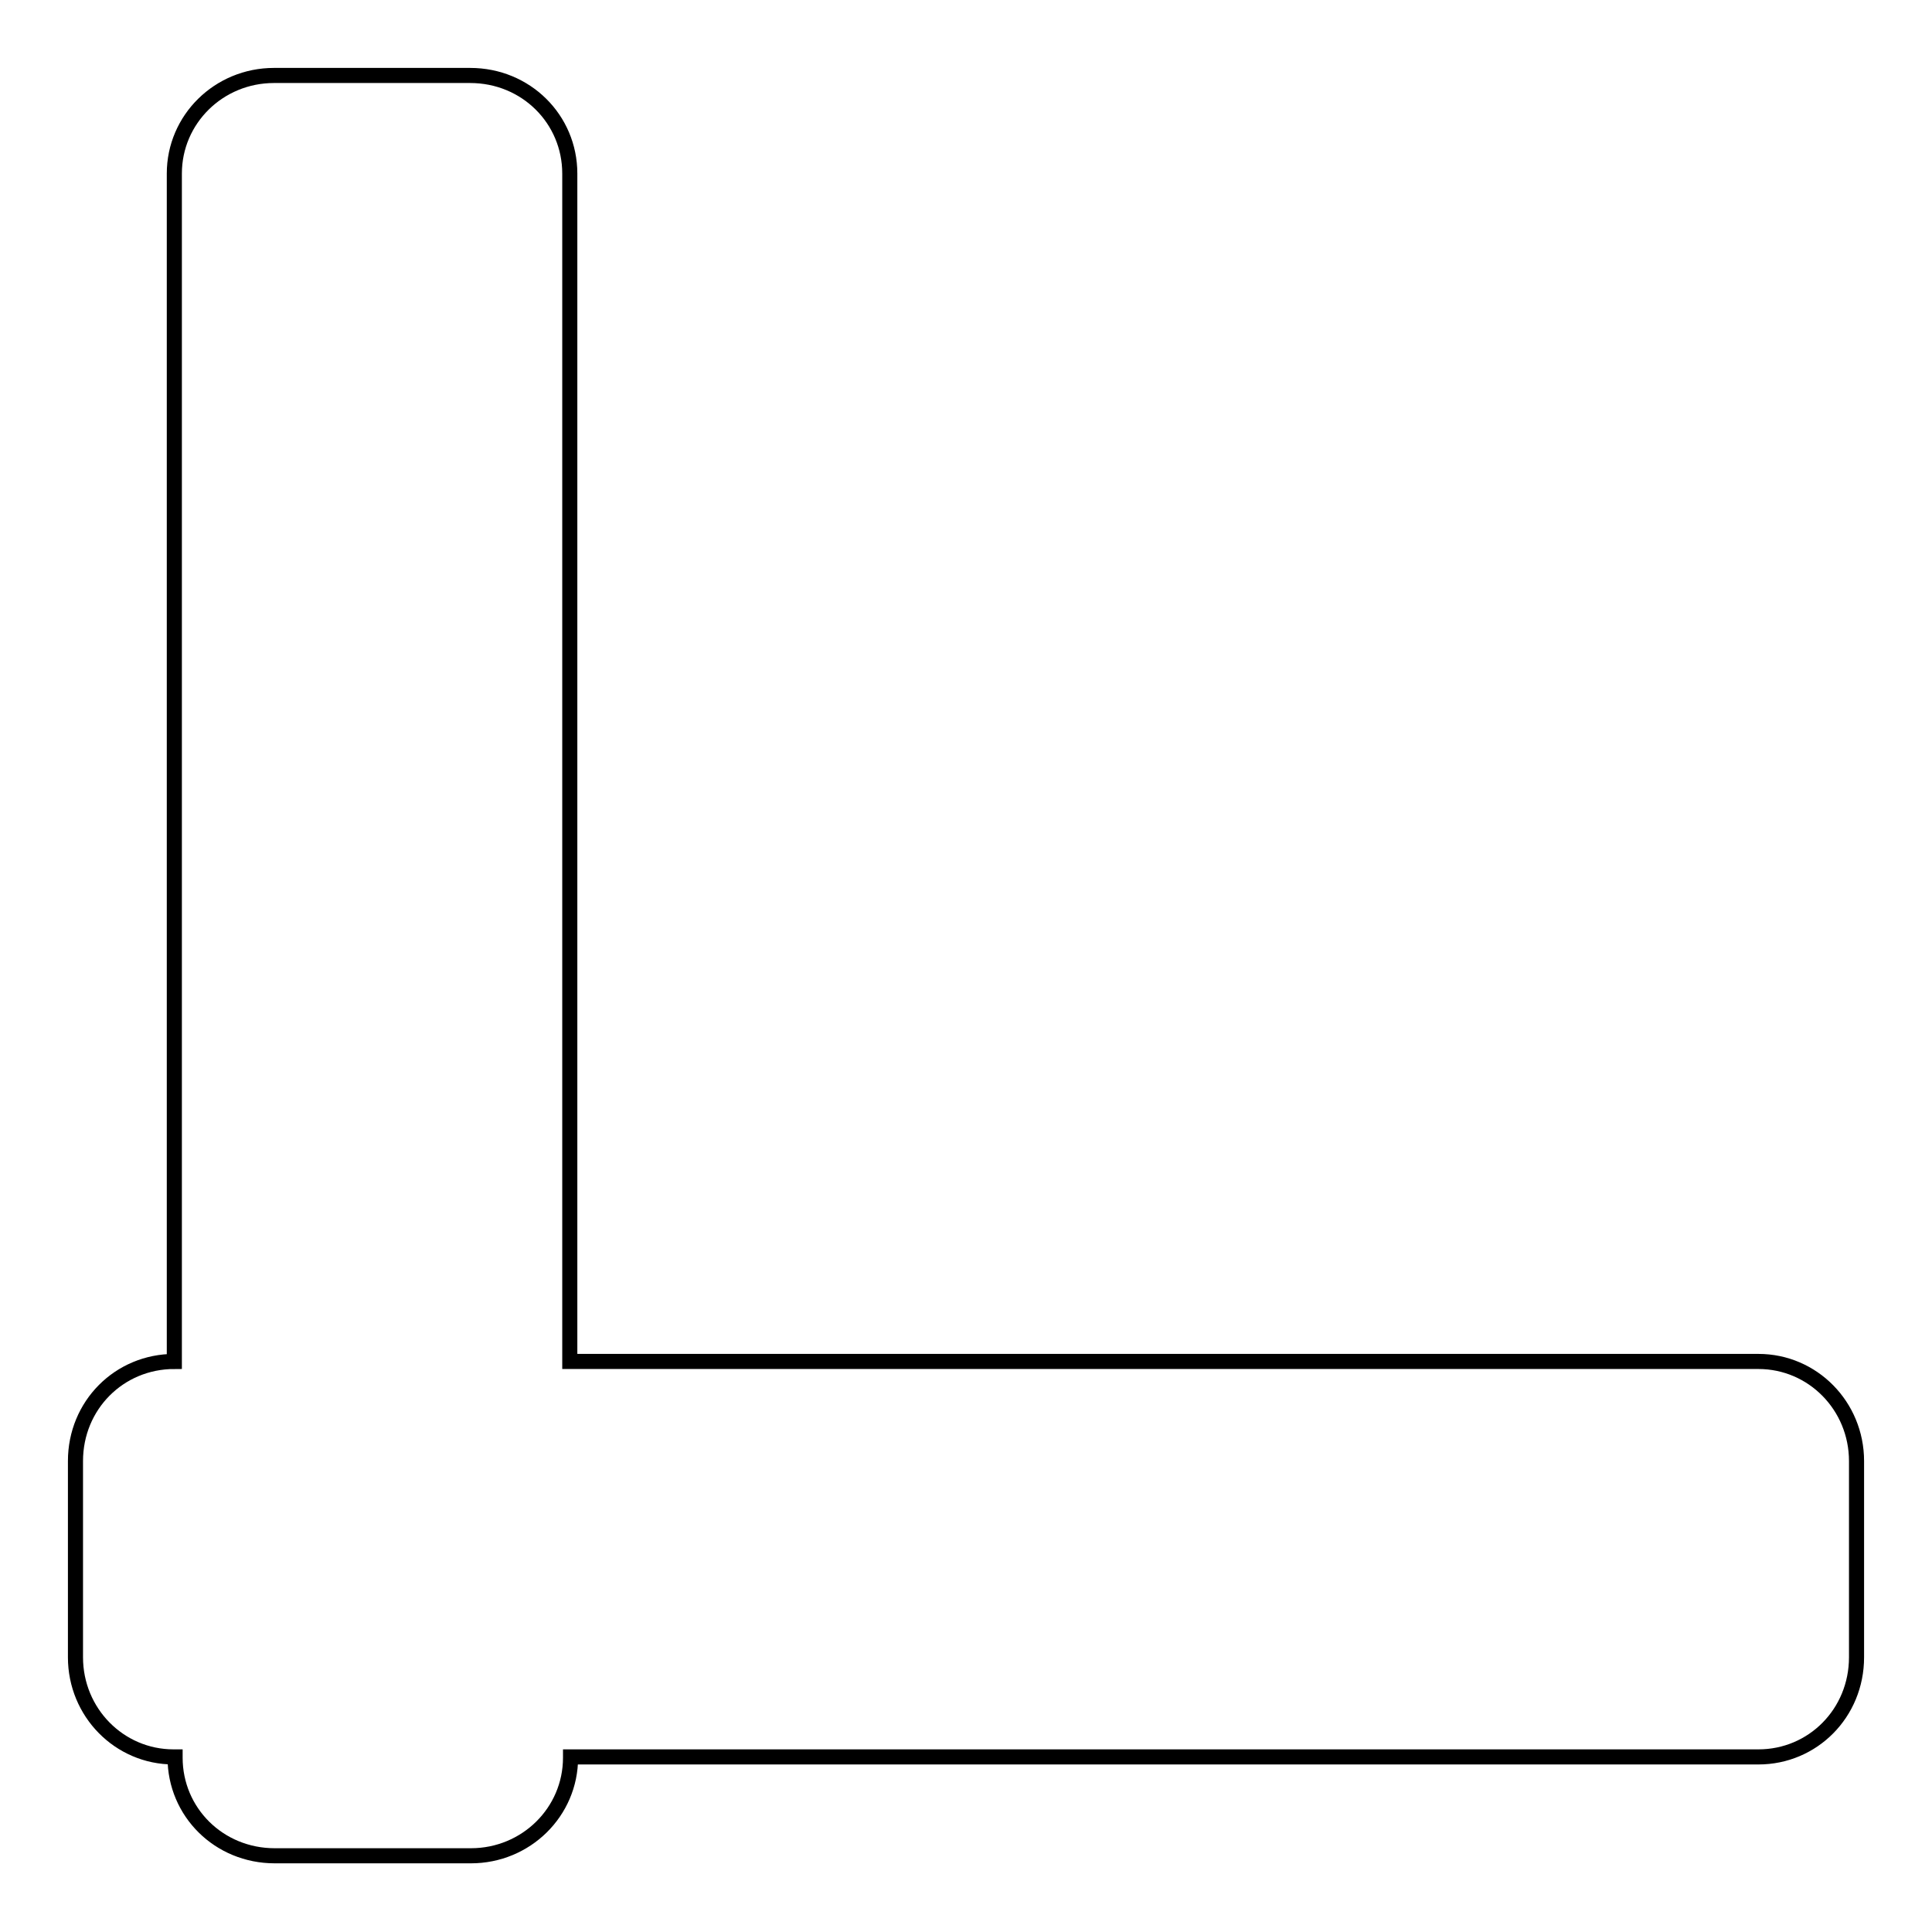 <?xml version="1.0" encoding="utf-8"?>
<!-- Svg Vector Icons : http://www.onlinewebfonts.com/icon -->
<!DOCTYPE svg PUBLIC "-//W3C//DTD SVG 1.1//EN" "http://www.w3.org/Graphics/SVG/1.1/DTD/svg11.dtd">
<svg version="1.1" xmlns="http://www.w3.org/2000/svg" xmlns:xlink="http://www.w3.org/1999/xlink" x="0px" y="0px" viewBox="0 0 256 256" enable-background="new 0 0 256 256" xml:space="preserve">
<g><g><path stroke-width="2" fill-opacity="0" stroke="#000000"  d="M23.1,180.4V23c0-7.2,5.9-13,13.2-13h26c7.4,0,13.2,5.8,13.2,13v157.4H233c7.2,0,13,5.9,13,13.2v26c0,7.4-5.8,13.2-13,13.2H75.6v0.1c0,7.2-5.9,13-13.2,13h-26c-7.4,0-13.2-5.8-13.2-13v-0.1H23c-7.2,0-13-5.9-13-13.2v-26C10,186.2,15.8,180.4,23.1,180.4L23.1,180.4L23.1,180.4z"/></g></g>
</svg>